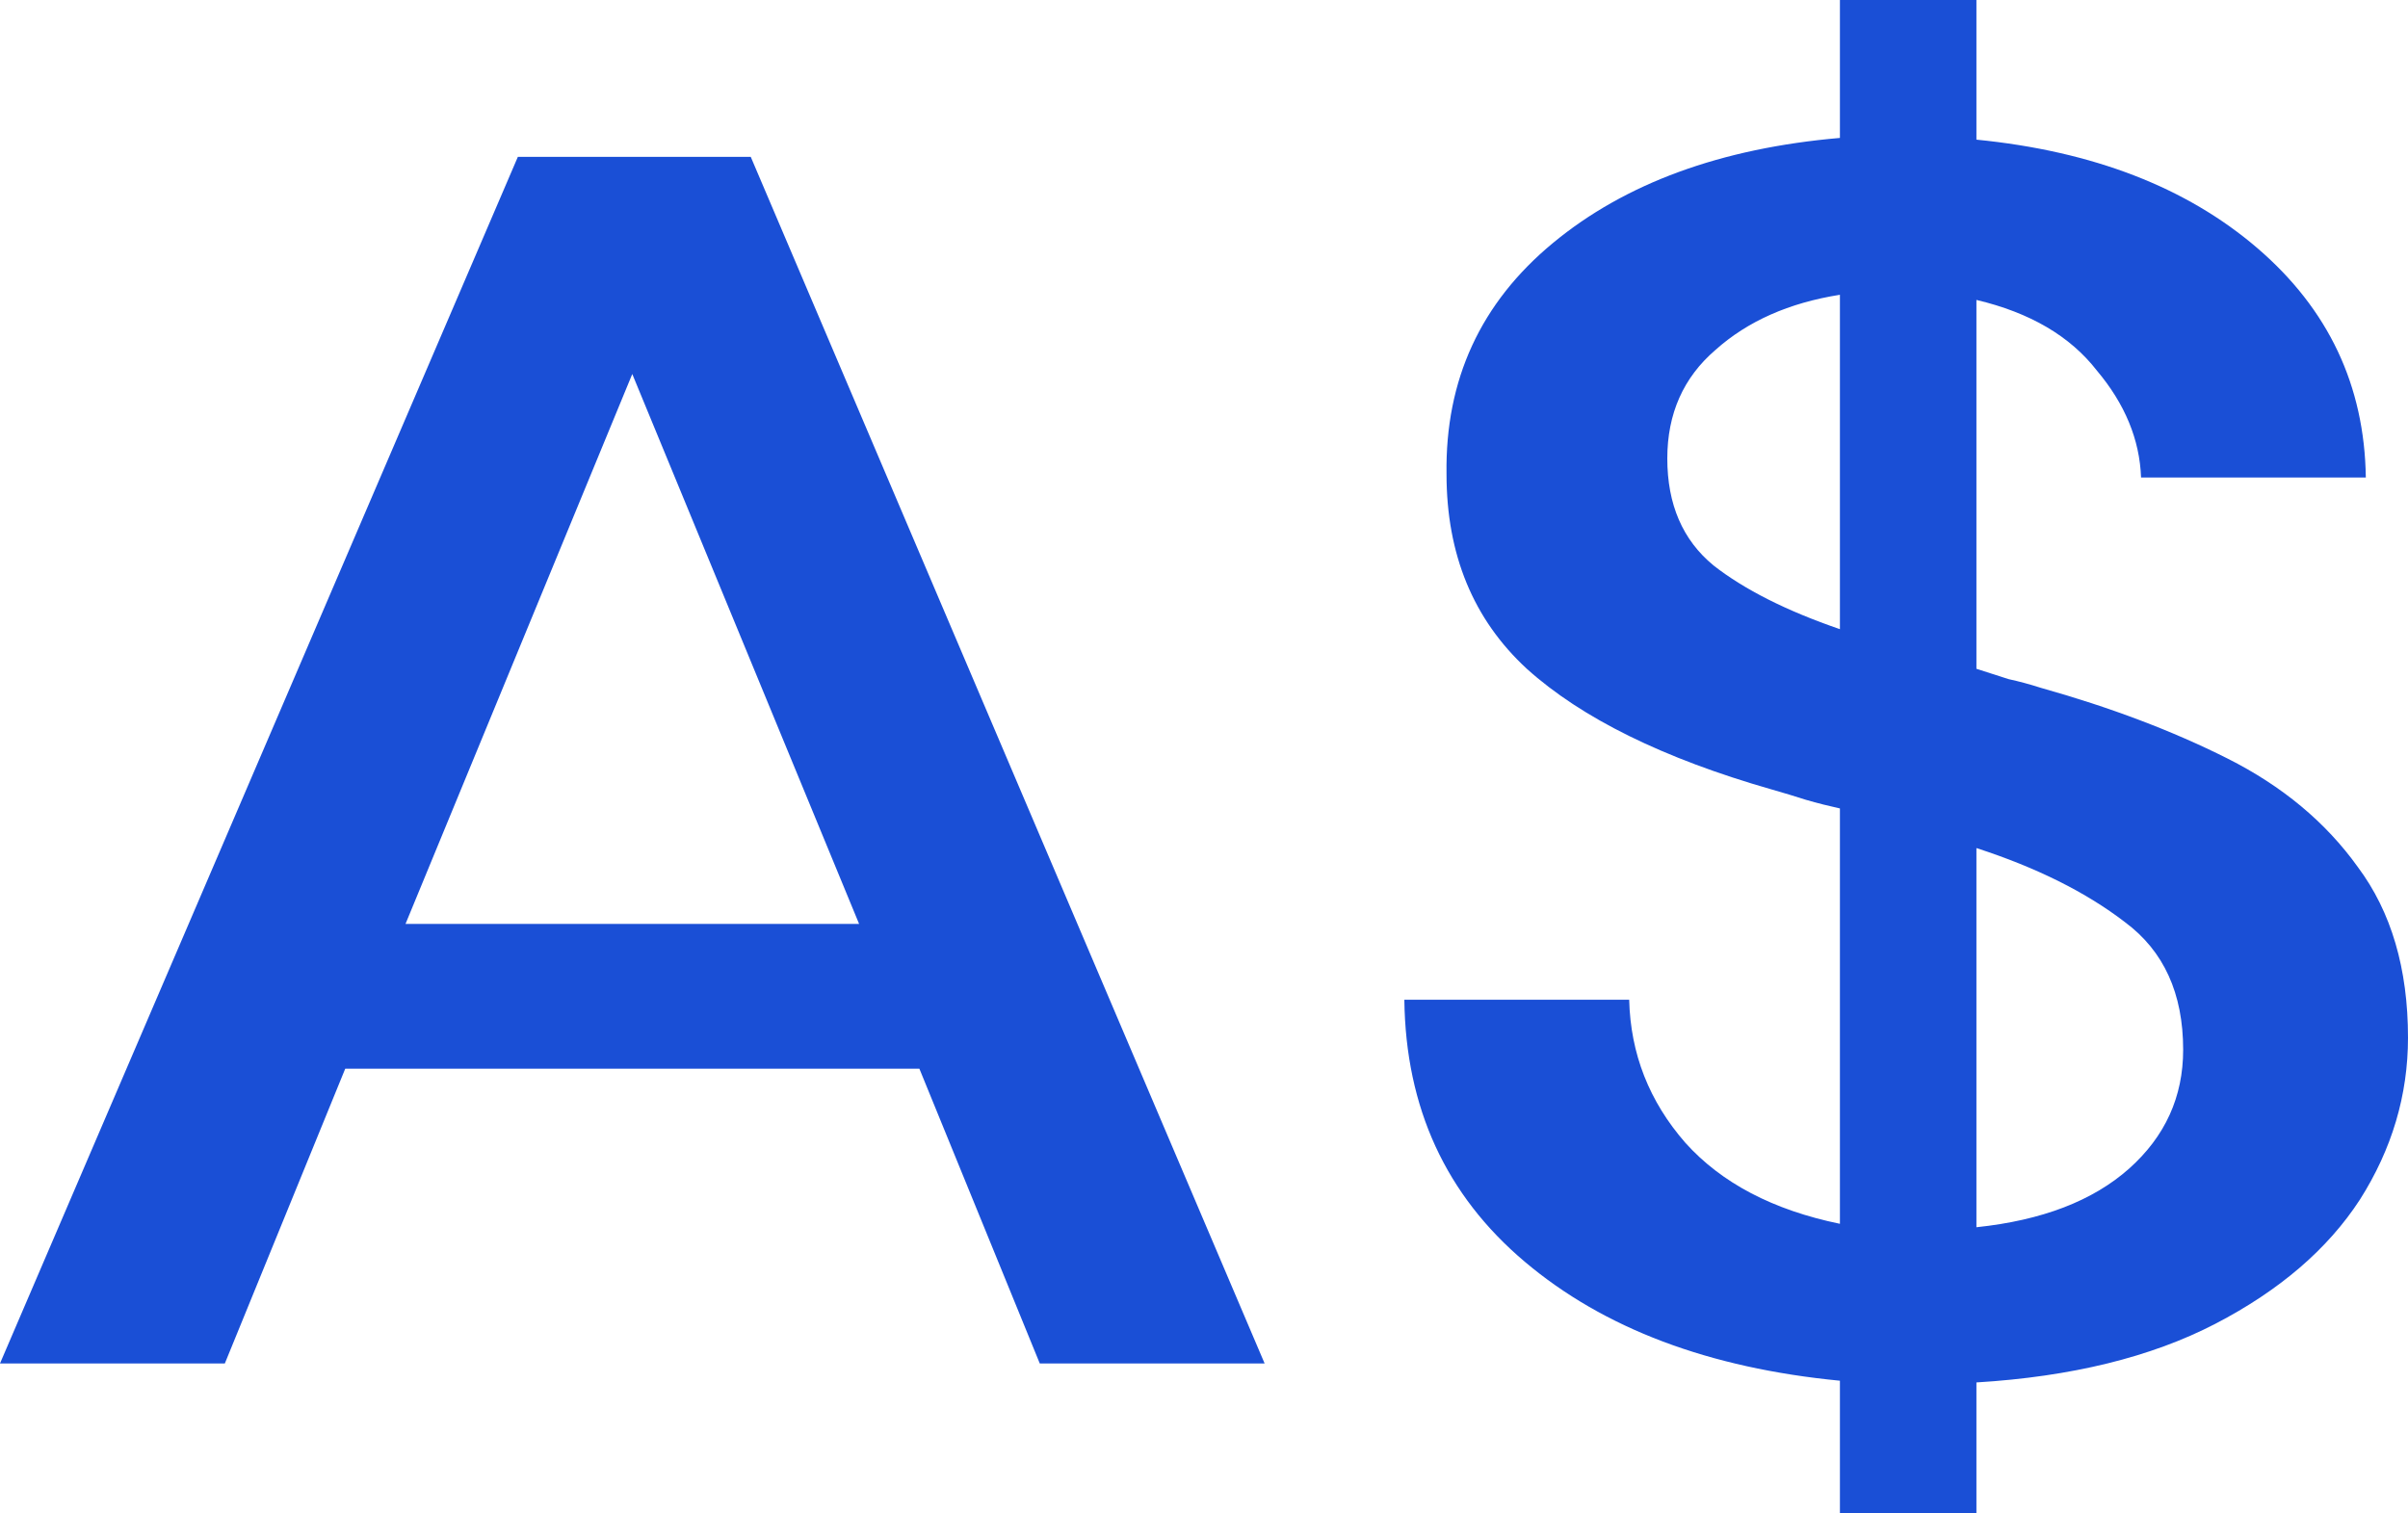 <svg width="35" height="22" viewBox="0 0 35 22" fill="none" xmlns="http://www.w3.org/2000/svg">
<path d="M0 19.82L7.527 2.28H10.912L18.381 19.82H15.113L13.363 15.535H5.018L3.268 19.82H0ZM5.894 13.431H12.487L9.19 5.437L5.894 13.431Z" fill="#1A4FD6"/>
<path d="M26.743 22V20.071C24.837 19.887 23.31 19.311 22.163 18.342C21.015 17.373 20.431 16.103 20.412 14.533H23.68C23.699 15.318 23.971 16.011 24.497 16.613C25.022 17.197 25.771 17.59 26.743 17.79V11.752C26.588 11.718 26.422 11.677 26.247 11.626C26.092 11.576 25.926 11.526 25.751 11.476C24.176 11.025 22.989 10.44 22.192 9.722C21.414 9.004 21.025 8.06 21.025 6.891C21.005 5.521 21.521 4.402 22.571 3.533C23.621 2.664 25.012 2.155 26.743 2.005V0H28.727V2.03C30.419 2.197 31.781 2.723 32.812 3.608C33.843 4.494 34.368 5.604 34.387 6.941H31.12C31.1 6.39 30.886 5.872 30.478 5.387C30.089 4.886 29.505 4.544 28.727 4.36V9.722C28.883 9.772 29.038 9.822 29.194 9.872C29.35 9.906 29.505 9.948 29.661 9.998C30.672 10.282 31.577 10.624 32.374 11.025C33.172 11.426 33.804 11.952 34.271 12.604C34.757 13.255 35 14.082 35 15.084C35 15.919 34.767 16.705 34.3 17.44C33.833 18.158 33.133 18.759 32.199 19.244C31.265 19.728 30.108 20.012 28.727 20.096V22H26.743ZM24.234 6.665C24.234 7.333 24.458 7.851 24.905 8.219C25.352 8.569 25.965 8.879 26.743 9.146V4.285C26.004 4.402 25.401 4.669 24.934 5.087C24.468 5.487 24.234 6.014 24.234 6.665ZM31.732 15.26C31.732 14.441 31.45 13.823 30.886 13.405C30.322 12.971 29.602 12.612 28.727 12.328V17.84C29.68 17.74 30.419 17.456 30.945 16.989C31.47 16.521 31.732 15.945 31.732 15.26Z" fill="#1A4FD6"/>
</svg>

